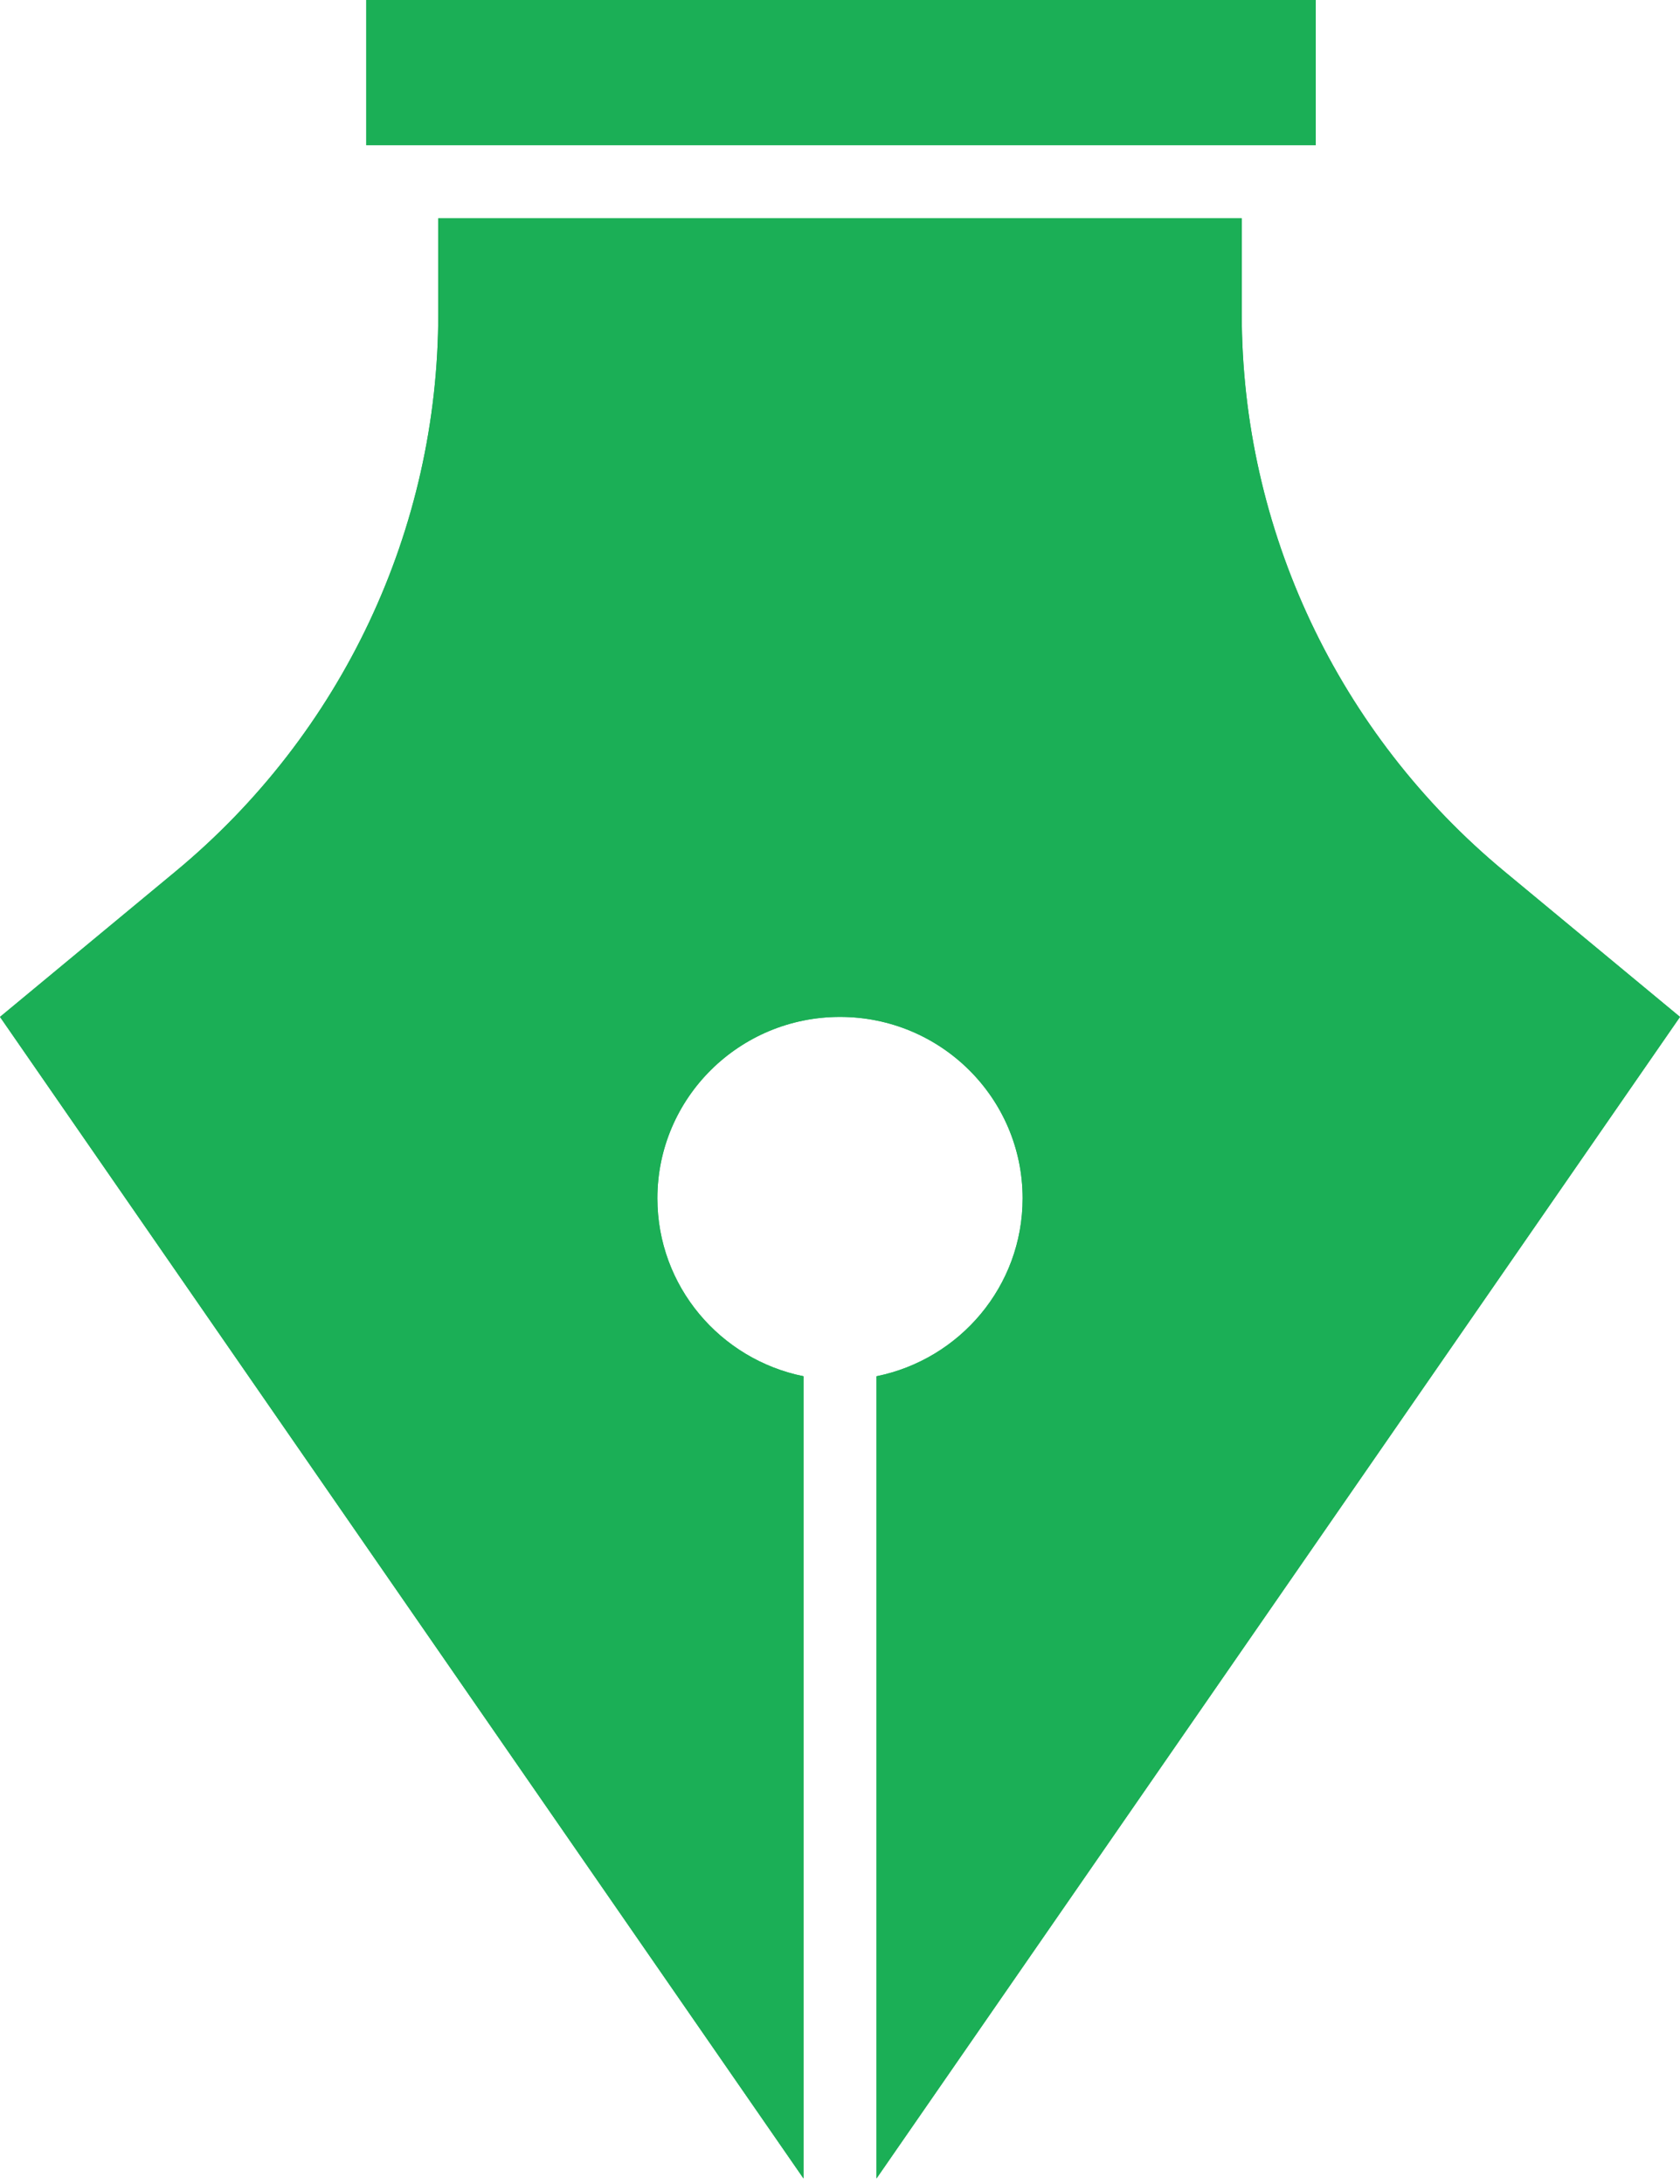 <svg width="30" height="39" viewBox="0 0 30 39" fill="none" xmlns="http://www.w3.org/2000/svg">
<path d="M23.496 0H6.539V2.593H23.496V0Z" fill="#1BAF56"/>
<path d="M26.867 15.563C23.893 13.1 22.174 9.452 22.174 5.604V3.898H7.826V5.604C7.826 9.452 6.107 13.1 3.133 15.563L0 18.159L14.348 38.901V24.576C12.86 24.275 11.739 22.968 11.739 21.399C11.739 19.609 13.199 18.159 15 18.159C16.801 18.159 18.261 19.609 18.261 21.399C18.261 22.967 17.14 24.275 15.652 24.576V38.901L30 18.159L26.867 15.563Z" fill="#1BAF56"/>
<path d="M23.496 0H6.539V2.593H23.496V0Z" fill="#1BAF56"/>
<path d="M26.867 15.563C23.893 13.1 22.174 9.452 22.174 5.604V3.898H7.826V5.604C7.826 9.452 6.107 13.1 3.133 15.563L0 18.159L14.348 38.901V24.576C12.86 24.275 11.739 22.968 11.739 21.399C11.739 19.609 13.199 18.159 15 18.159C16.801 18.159 18.261 19.609 18.261 21.399C18.261 22.967 17.14 24.275 15.652 24.576V38.901L30 18.159L26.867 15.563Z" fill="#1BAF56"/>
</svg>
